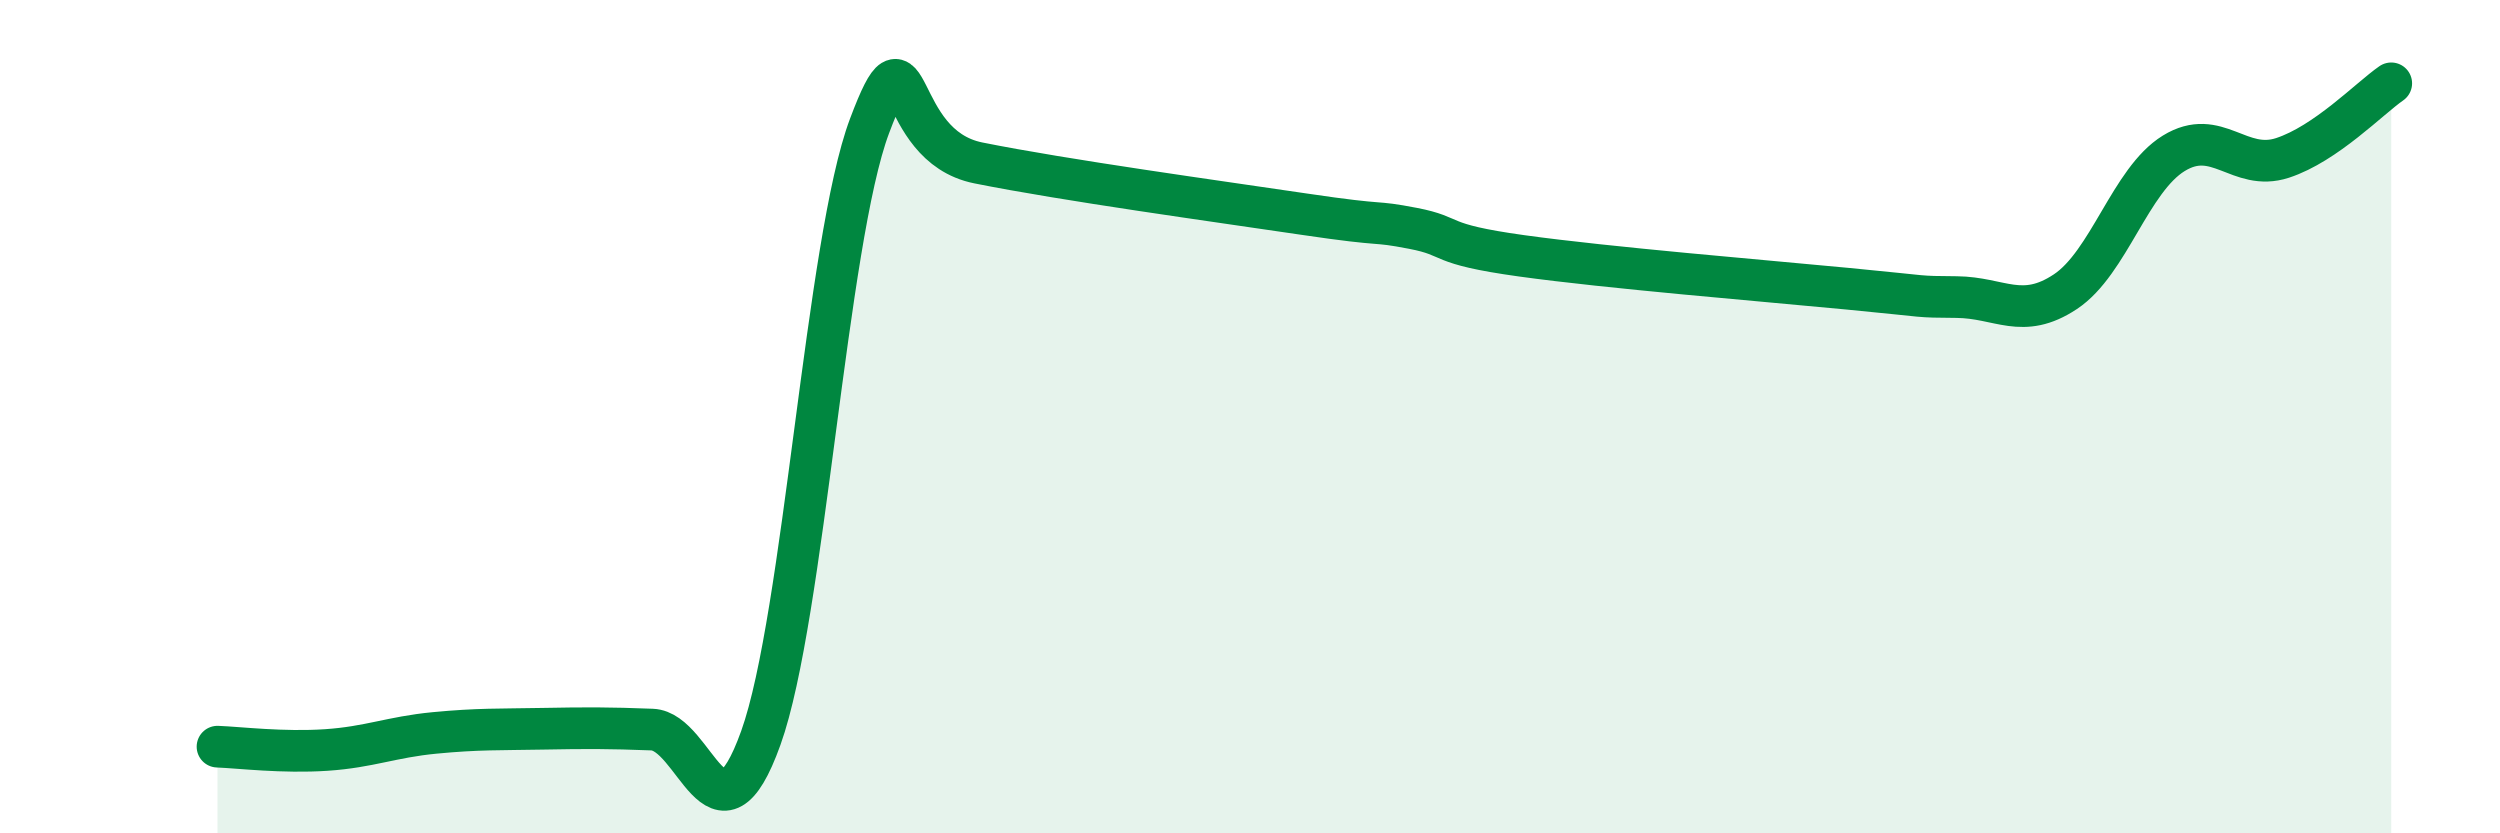 
    <svg width="60" height="20" viewBox="0 0 60 20" xmlns="http://www.w3.org/2000/svg">
      <path
        d="M 5.22,17.92 C 5.74,17.94 6.79,18.07 7.83,18 C 8.87,17.93 9.39,17.69 10.43,17.59 C 11.47,17.49 12,17.51 13.04,17.49 C 14.08,17.47 14.61,17.47 15.65,17.51 C 16.69,17.55 17.22,20.61 18.26,17.71 C 19.3,14.81 19.83,5.78 20.87,3.02 C 21.91,0.26 21.39,3.49 23.48,3.91 C 25.57,4.33 29.21,4.83 31.3,5.14 C 33.39,5.45 32.87,5.28 33.91,5.48 C 34.95,5.68 34.43,5.85 36.52,6.14 C 38.61,6.43 42.26,6.73 44.35,6.93 C 46.44,7.13 45.92,7.12 46.96,7.13 C 48,7.14 48.53,7.69 49.57,7 C 50.61,6.31 51.13,4.32 52.17,3.68 C 53.21,3.04 53.74,4.13 54.78,3.79 C 55.82,3.45 56.87,2.36 57.39,2L57.39 20L5.22 20Z"
        fill="#008740"
        opacity="0.1"
        stroke-linecap="round"
        stroke-linejoin="round"
      />
      <path
        d="M 5.22,17.92 C 5.74,17.94 6.79,18.07 7.83,18 C 8.87,17.93 9.39,17.69 10.43,17.59 C 11.47,17.49 12,17.51 13.04,17.49 C 14.08,17.47 14.61,17.47 15.65,17.51 C 16.69,17.55 17.22,20.61 18.26,17.71 C 19.3,14.81 19.83,5.78 20.87,3.02 C 21.91,0.26 21.39,3.49 23.48,3.91 C 25.57,4.33 29.21,4.83 31.3,5.14 C 33.39,5.45 32.87,5.28 33.91,5.48 C 34.95,5.68 34.43,5.85 36.52,6.14 C 38.61,6.43 42.26,6.73 44.35,6.93 C 46.44,7.13 45.92,7.12 46.96,7.13 C 48,7.14 48.53,7.69 49.57,7 C 50.61,6.31 51.13,4.32 52.17,3.68 C 53.21,3.04 53.74,4.13 54.78,3.79 C 55.82,3.45 56.87,2.36 57.39,2"
        stroke="#008740"
        stroke-width="1"
        fill="none"
        stroke-linecap="round"
        stroke-linejoin="round"
      />
    </svg>
  